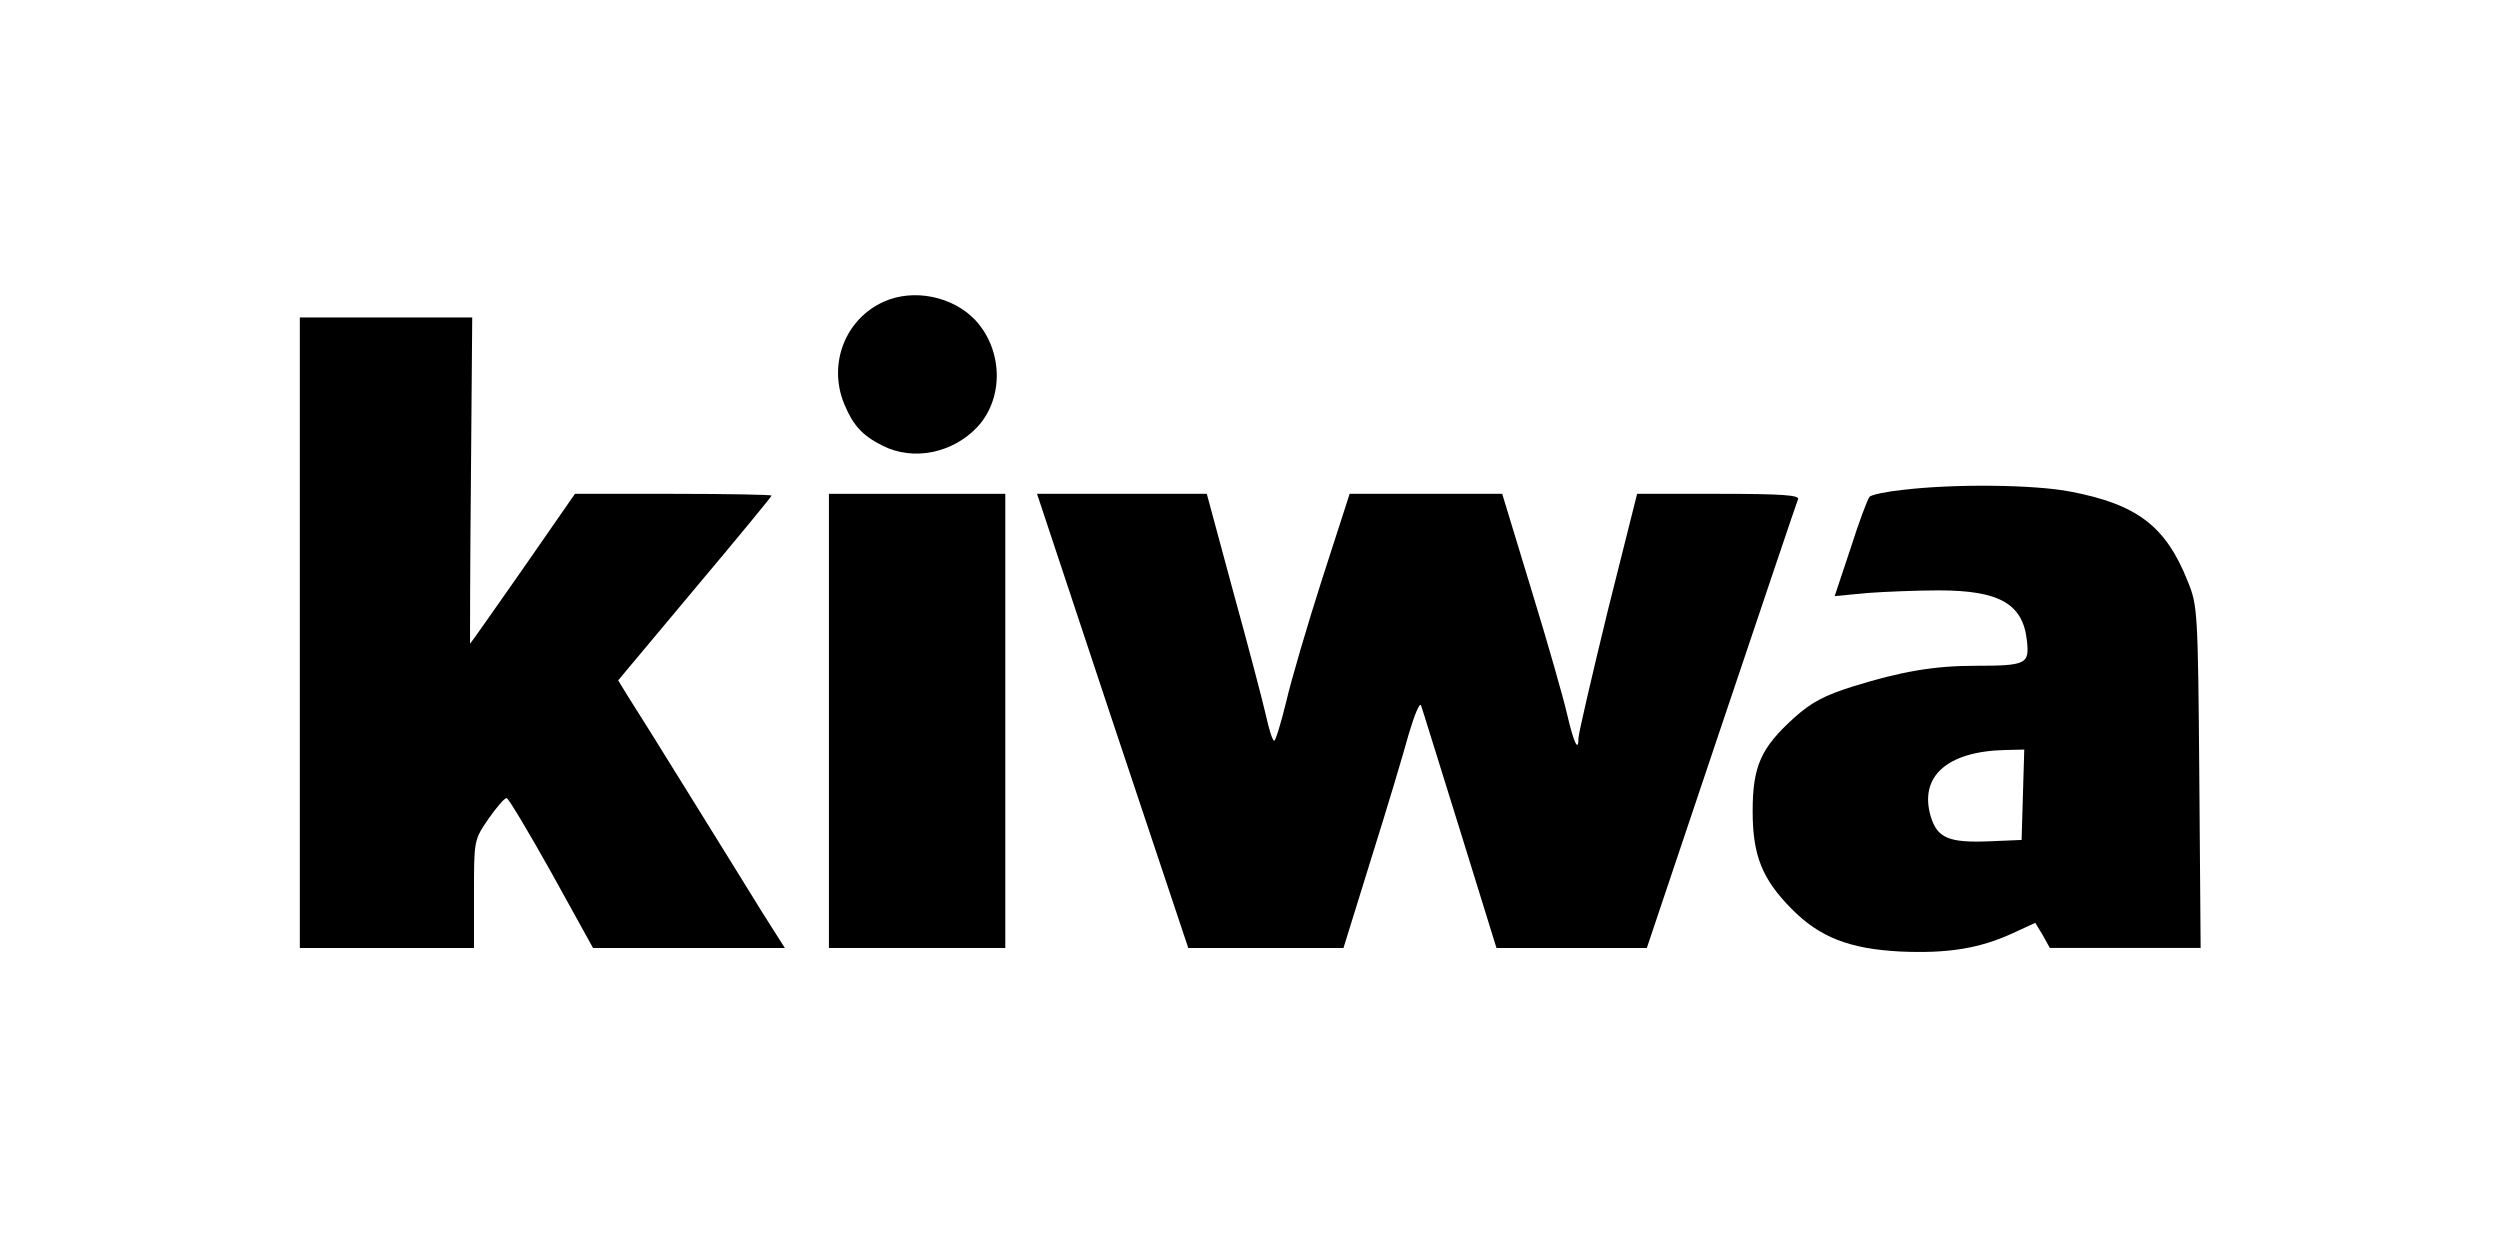 <svg height="283pt" preserveAspectRatio="xMidYMid meet" viewBox="0 0 567 283" width="567pt" xmlns="http://www.w3.org/2000/svg"><g transform="matrix(.1 0 0 -.1 0 283)"><path d="m2005 2146c-88-39-128-142-90-233 20-48 41-71 87-94 69-35 159-17 215 43 60 65 58 174-5 242-51 54-140 72-207 42z"/><path d="m680 1395v-715h198 197v123c0 122 0 122 33 170 18 26 36 47 41 47 4 0 50-77 102-170l94-170h217 218l-52 82c-28 46-103 166-166 268s-125 201-138 221l-22 36 174 208c96 114 174 209 174 211s-100 4-223 4h-223l-118-170c-65-93-119-170-120-170 0 0 0 166 2 370l3 370h-195-196z"/><path d="m4316 1719c-38-4-72-11-76-16-4-4-24-57-43-117l-36-108 73 7c40 3 114 6 163 6 137 0 191-30 200-114 6-53-1-57-118-57-92 0-168-13-277-47-64-20-94-36-133-71-75-68-94-109-94-212 0-101 22-154 88-221 64-65 132-91 246-97 108-5 182 7 257 42l50 23 17-28 16-29h171 171l-3 388c-3 376-4 389-26 443-50 126-115 175-266 204-83 16-263 18-380 4zm272-691-3-103-71-3c-94-4-120 7-135 56-27 91 37 148 169 151l43 1z"/><path d="m1880 1195v-515h200 200v515 515h-200-200z"/><path d="m2523 1195 172-515h176 176l63 203c35 111 73 238 85 282 13 44 25 73 28 65s42-135 88-282l83-268h171 170l169 503c93 276 171 508 174 515 3 9-37 12-180 12h-185l-67-267c-36-148-66-277-66-287 0-34-11-10-26 55-8 35-44 162-81 282l-66 217h-173-173l-62-192c-34-106-71-232-82-280-12-49-24-88-27-88-4 0-12 26-19 58-7 31-40 157-74 280l-60 222h-193-192z"/></g></svg>